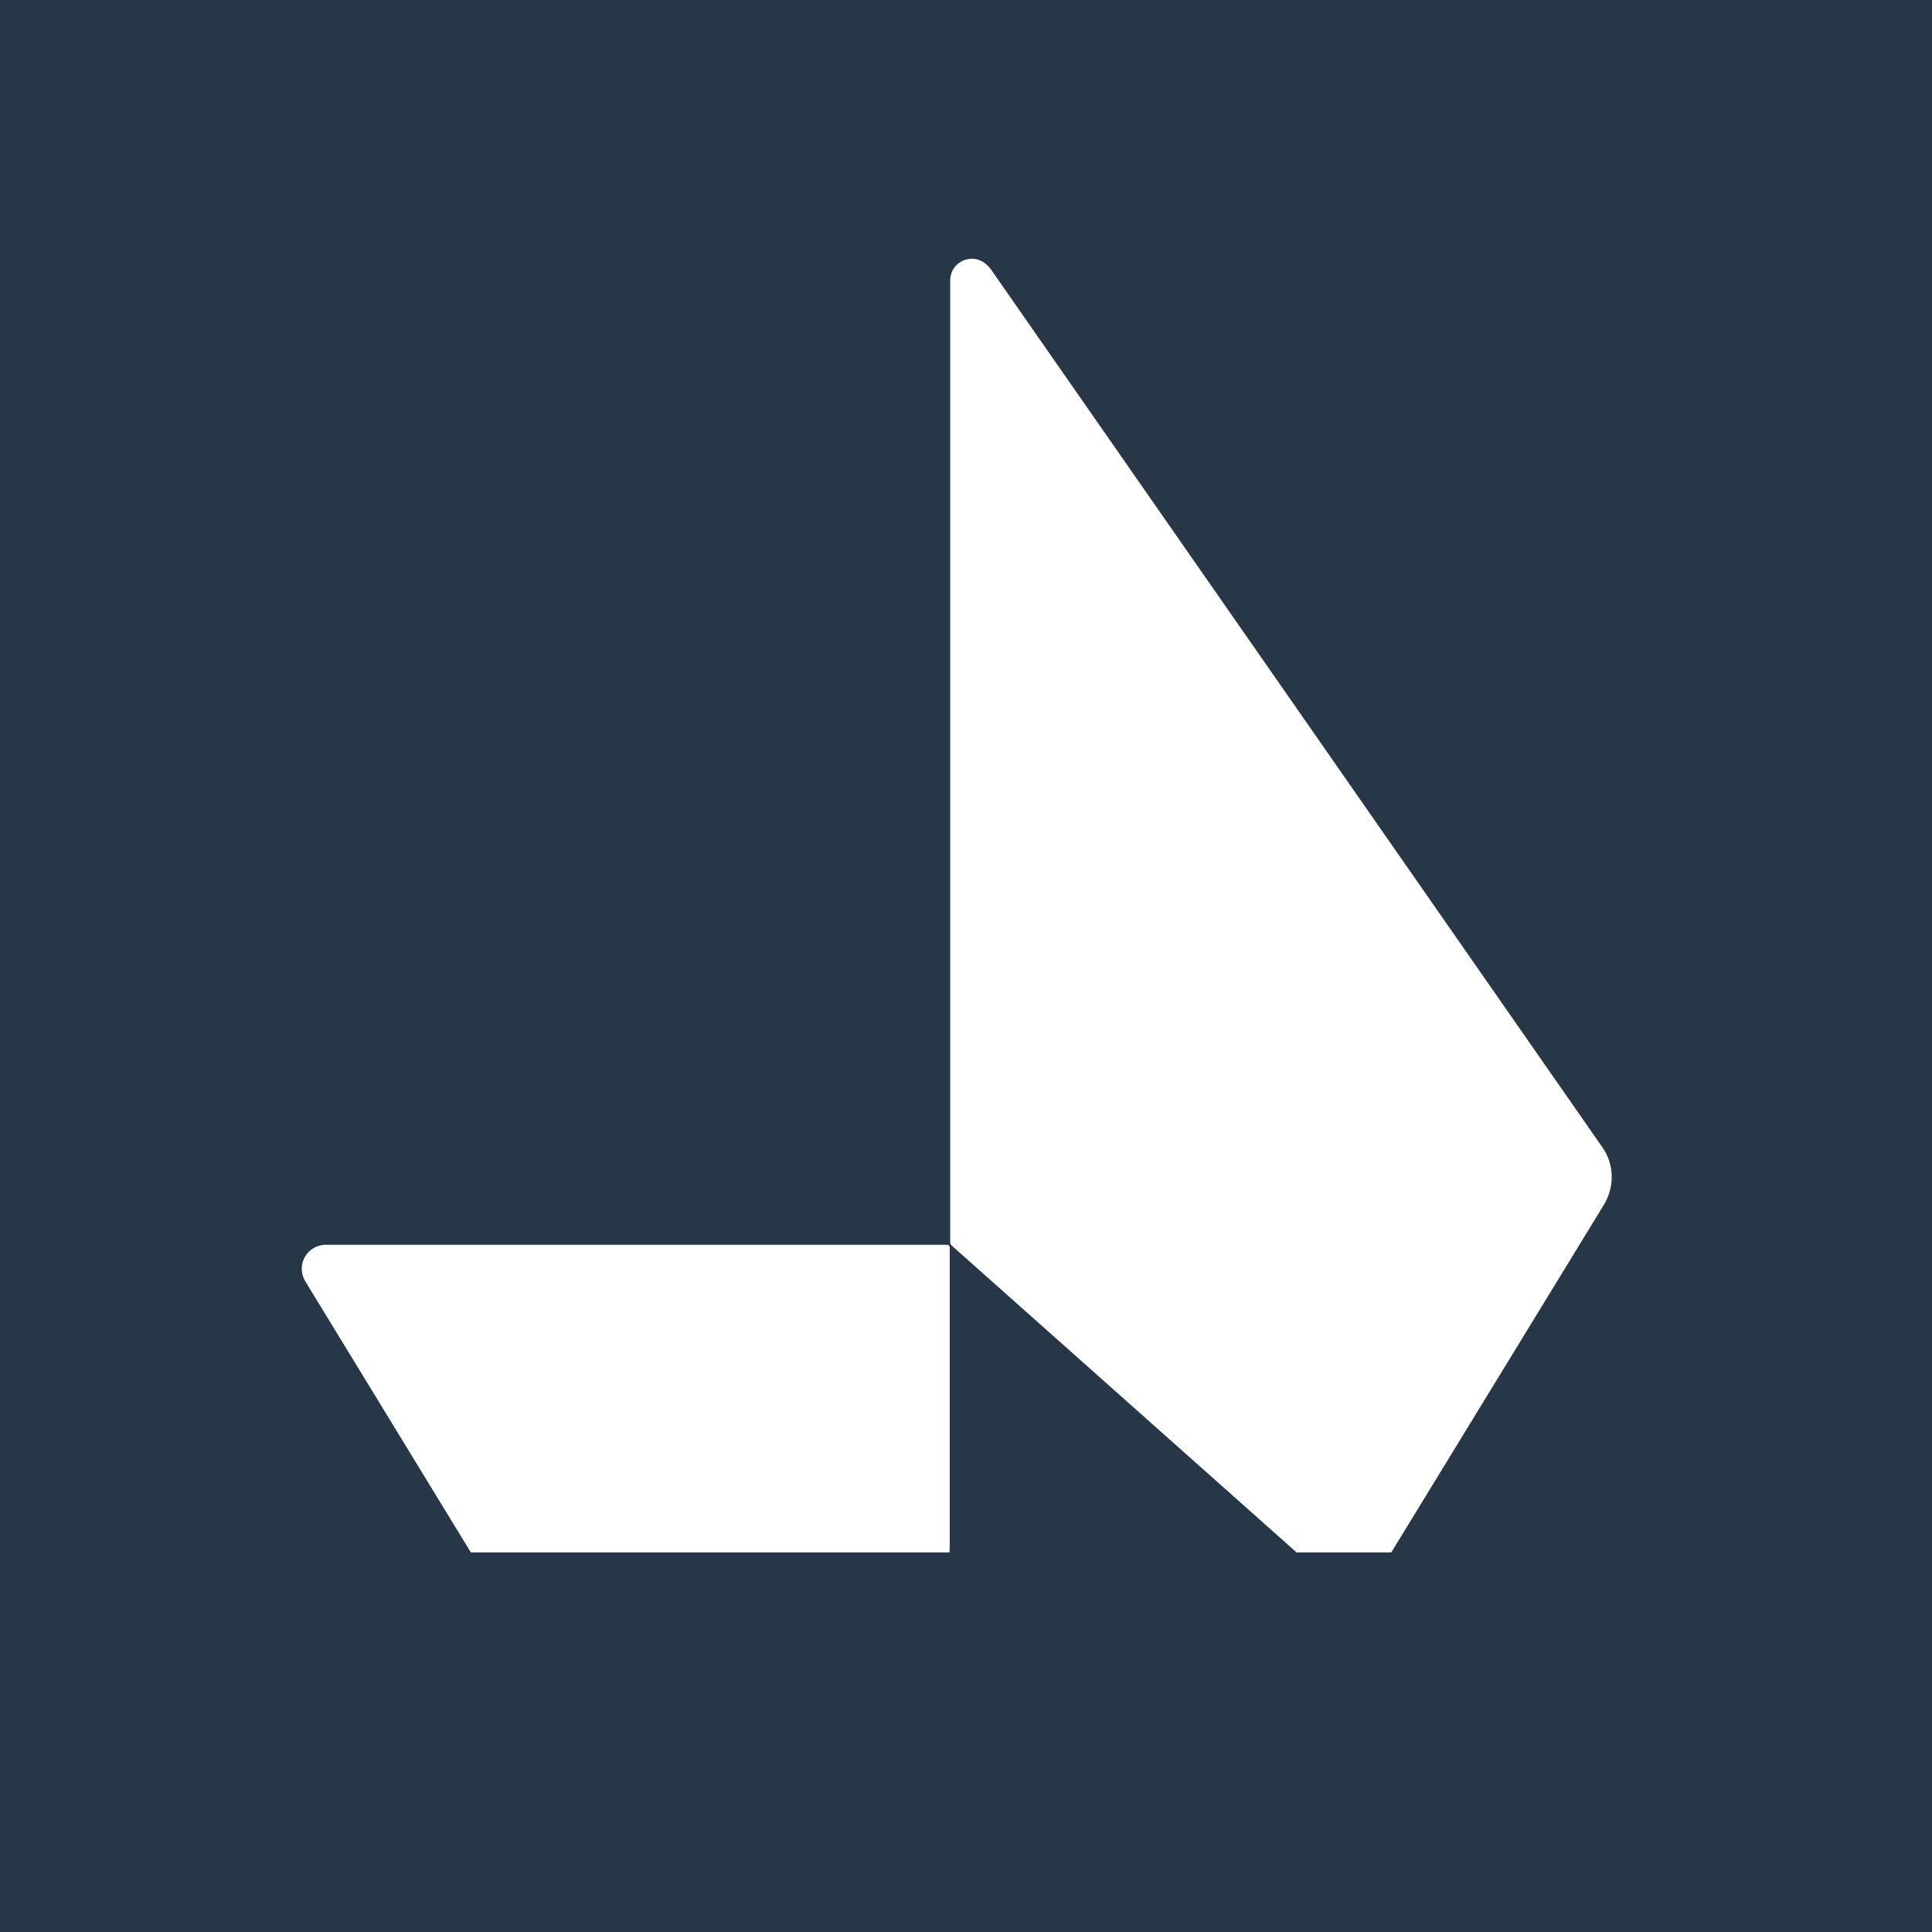 <svg width="32" height="32" viewBox="0 0 32 32" fill="none" xmlns="http://www.w3.org/2000/svg">
<rect width="32" height="32" fill="#283748"/>
<g clip-path="url(#clip0_9482_2958)">
<path d="M26.566 19.954L22.891 25.963C22.682 26.308 22.219 26.372 21.92 26.108L15.748 20.617C15.748 20.617 15.739 20.598 15.739 20.589V4.659C15.73 4.45 15.894 4.286 16.102 4.286C16.229 4.286 16.338 4.359 16.411 4.459L26.539 19.001C26.738 19.282 26.747 19.654 26.566 19.954Z" fill="white"/>
<path d="M15.73 20.644V25.645C15.73 25.981 15.458 26.254 15.122 26.254H8.797C8.379 26.254 7.998 26.036 7.78 25.682L5.058 21.225C4.894 20.952 5.085 20.617 5.403 20.617H15.694C15.694 20.617 15.73 20.635 15.73 20.653V20.644Z" fill="white"/>
</g>
<defs>
<clipPath id="clip0_9482_2958">
<rect width="21.827" height="21.427" fill="white" transform="translate(4.994 4.286)"/>
</clipPath>
</defs>
</svg>
